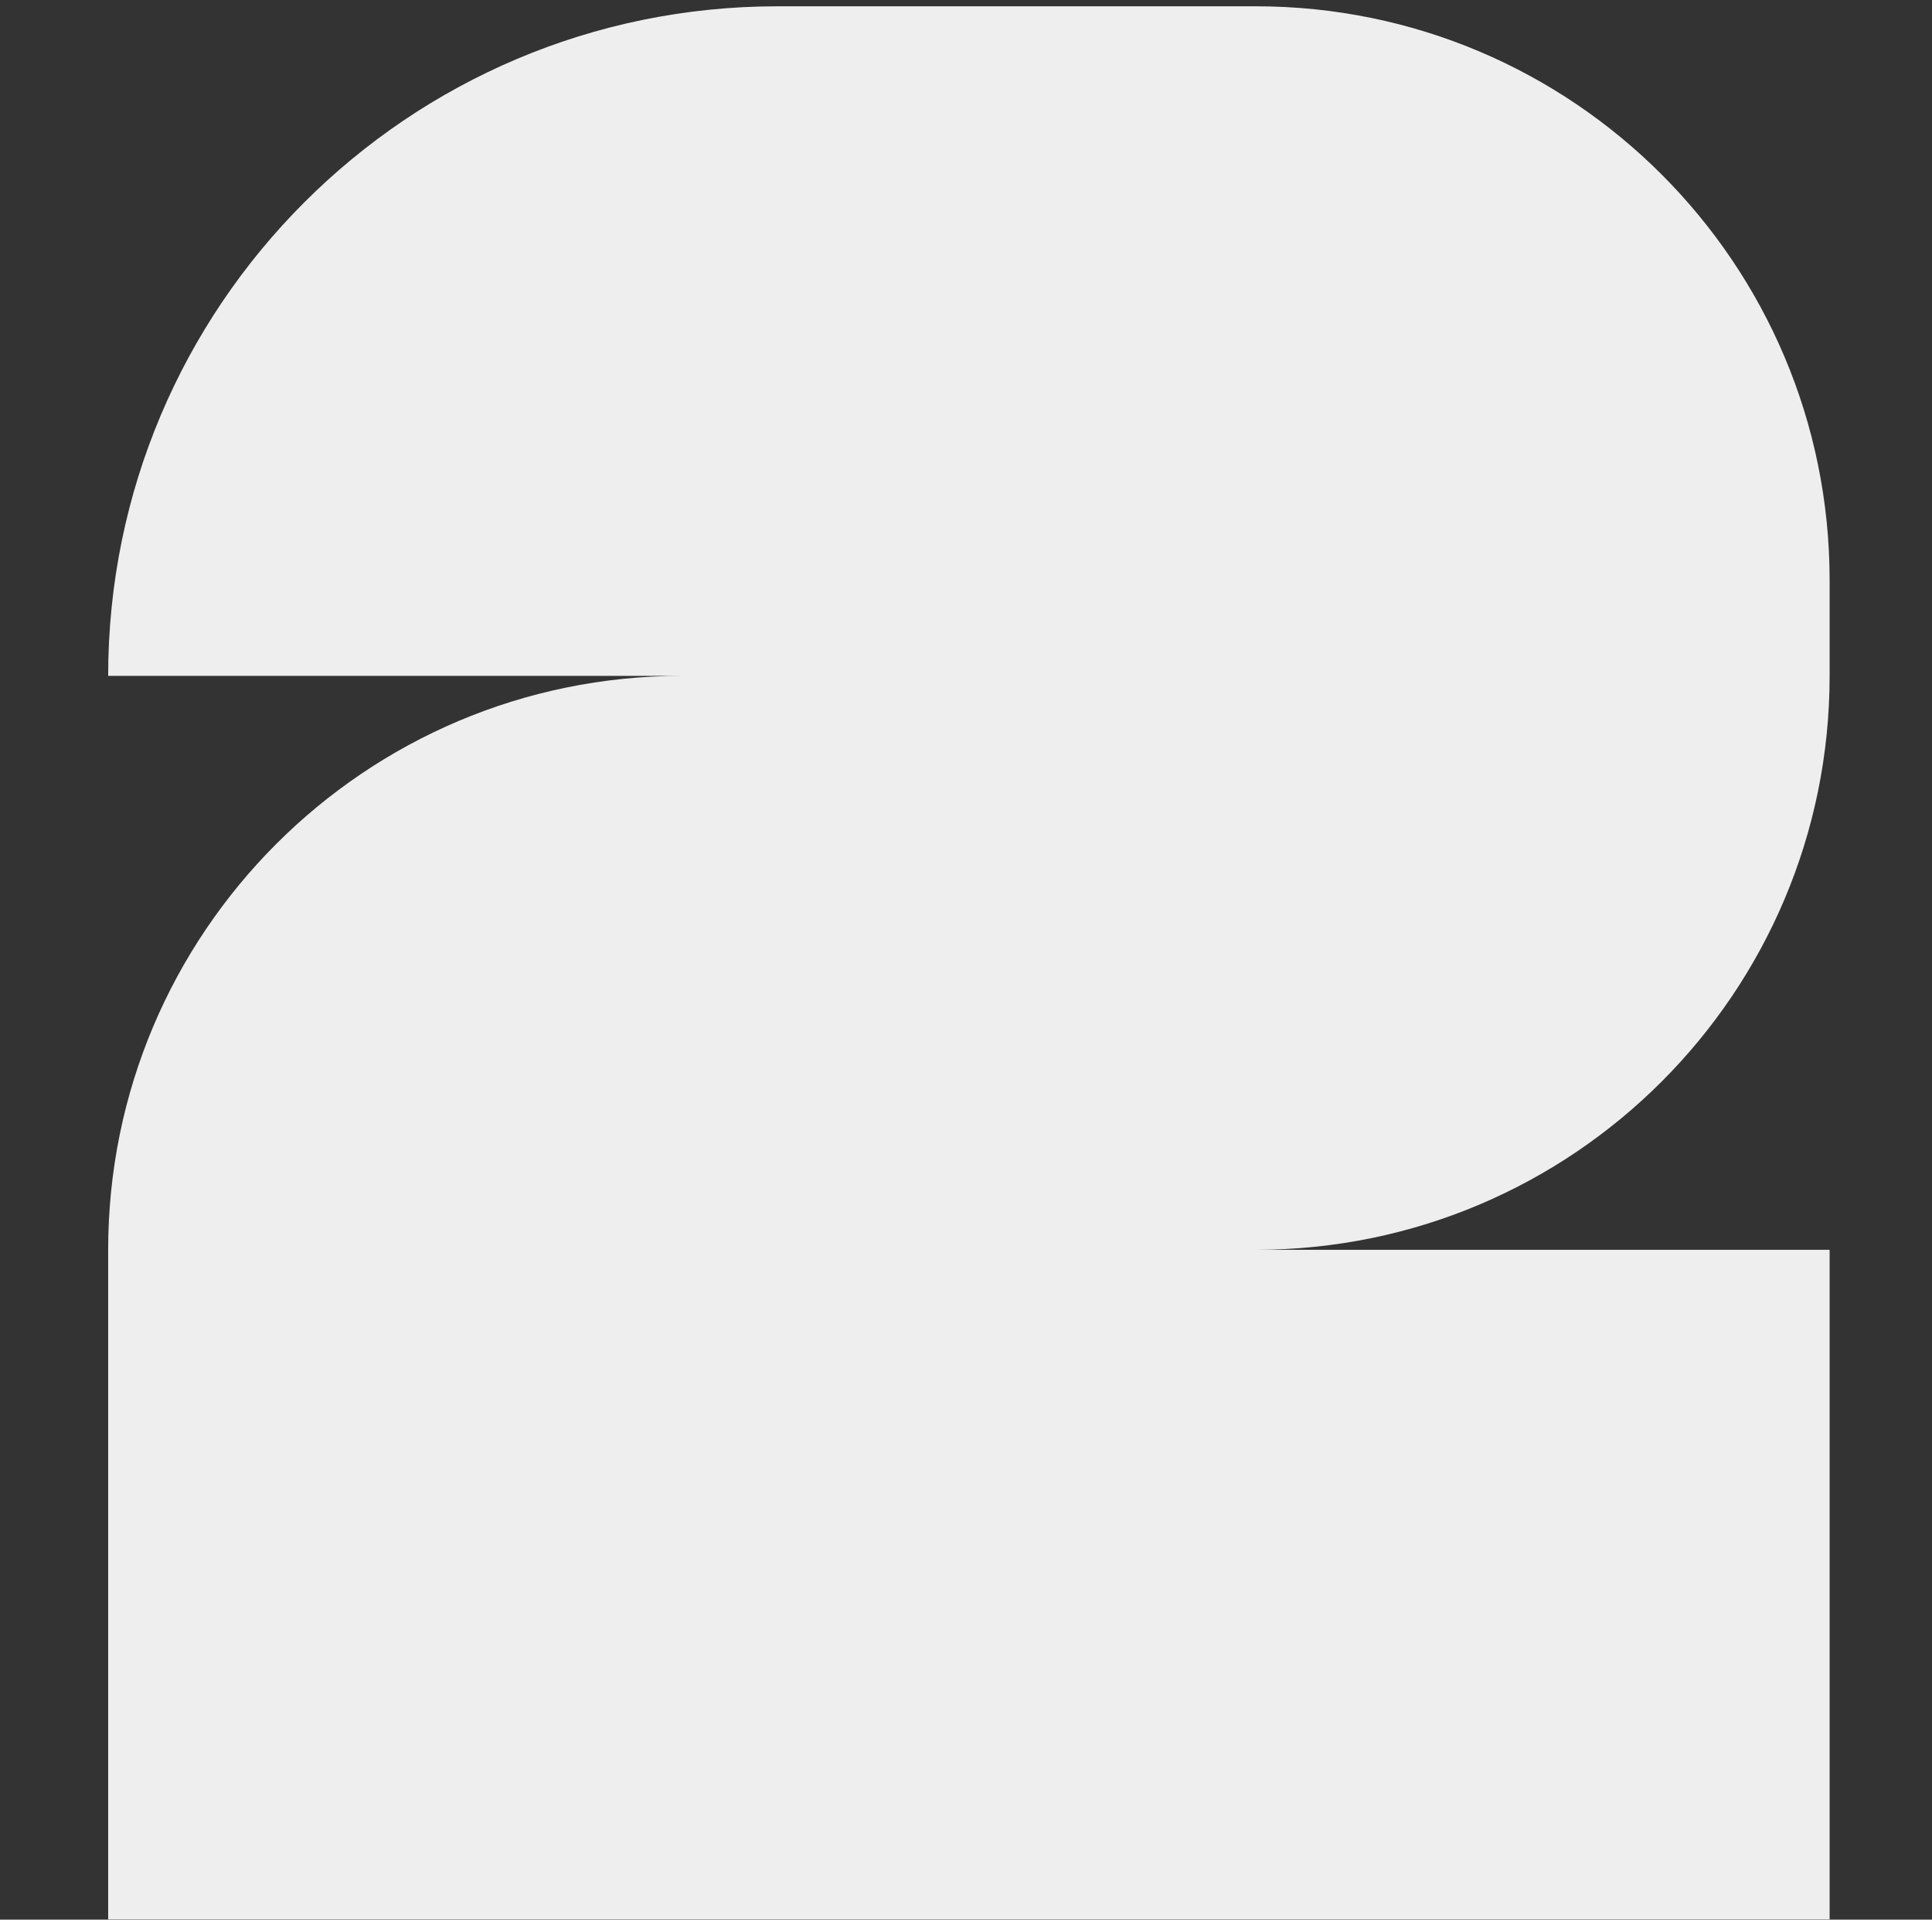 <?xml version="1.0" encoding="UTF-8"?> <svg xmlns="http://www.w3.org/2000/svg" width="152" height="151" viewBox="0 0 152 151" fill="none"><rect x="0" y="0" width="152" height="151" fill="#333333" stroke="none"/><g clip-path="url(#clip0_4010_29697)"><path d="M98.8 0.495C123.733 0.495 143.945 20.707 143.945 45.64V53.164C143.945 78.09 123.743 98.299 98.819 98.309H143.945V150.978H8.51L8.51 98.309C8.51 73.385 28.708 53.178 53.628 53.164H8.51C8.51 24.076 32.091 0.495 61.179 0.495L98.8 0.495Z" fill="#EEEEEE"></path></g><defs><clipPath id="clip0_4010_29697"><rect width="150.483" height="150.483" fill="white" transform="translate(0.986 0.495)"></rect></clipPath></defs></svg> 